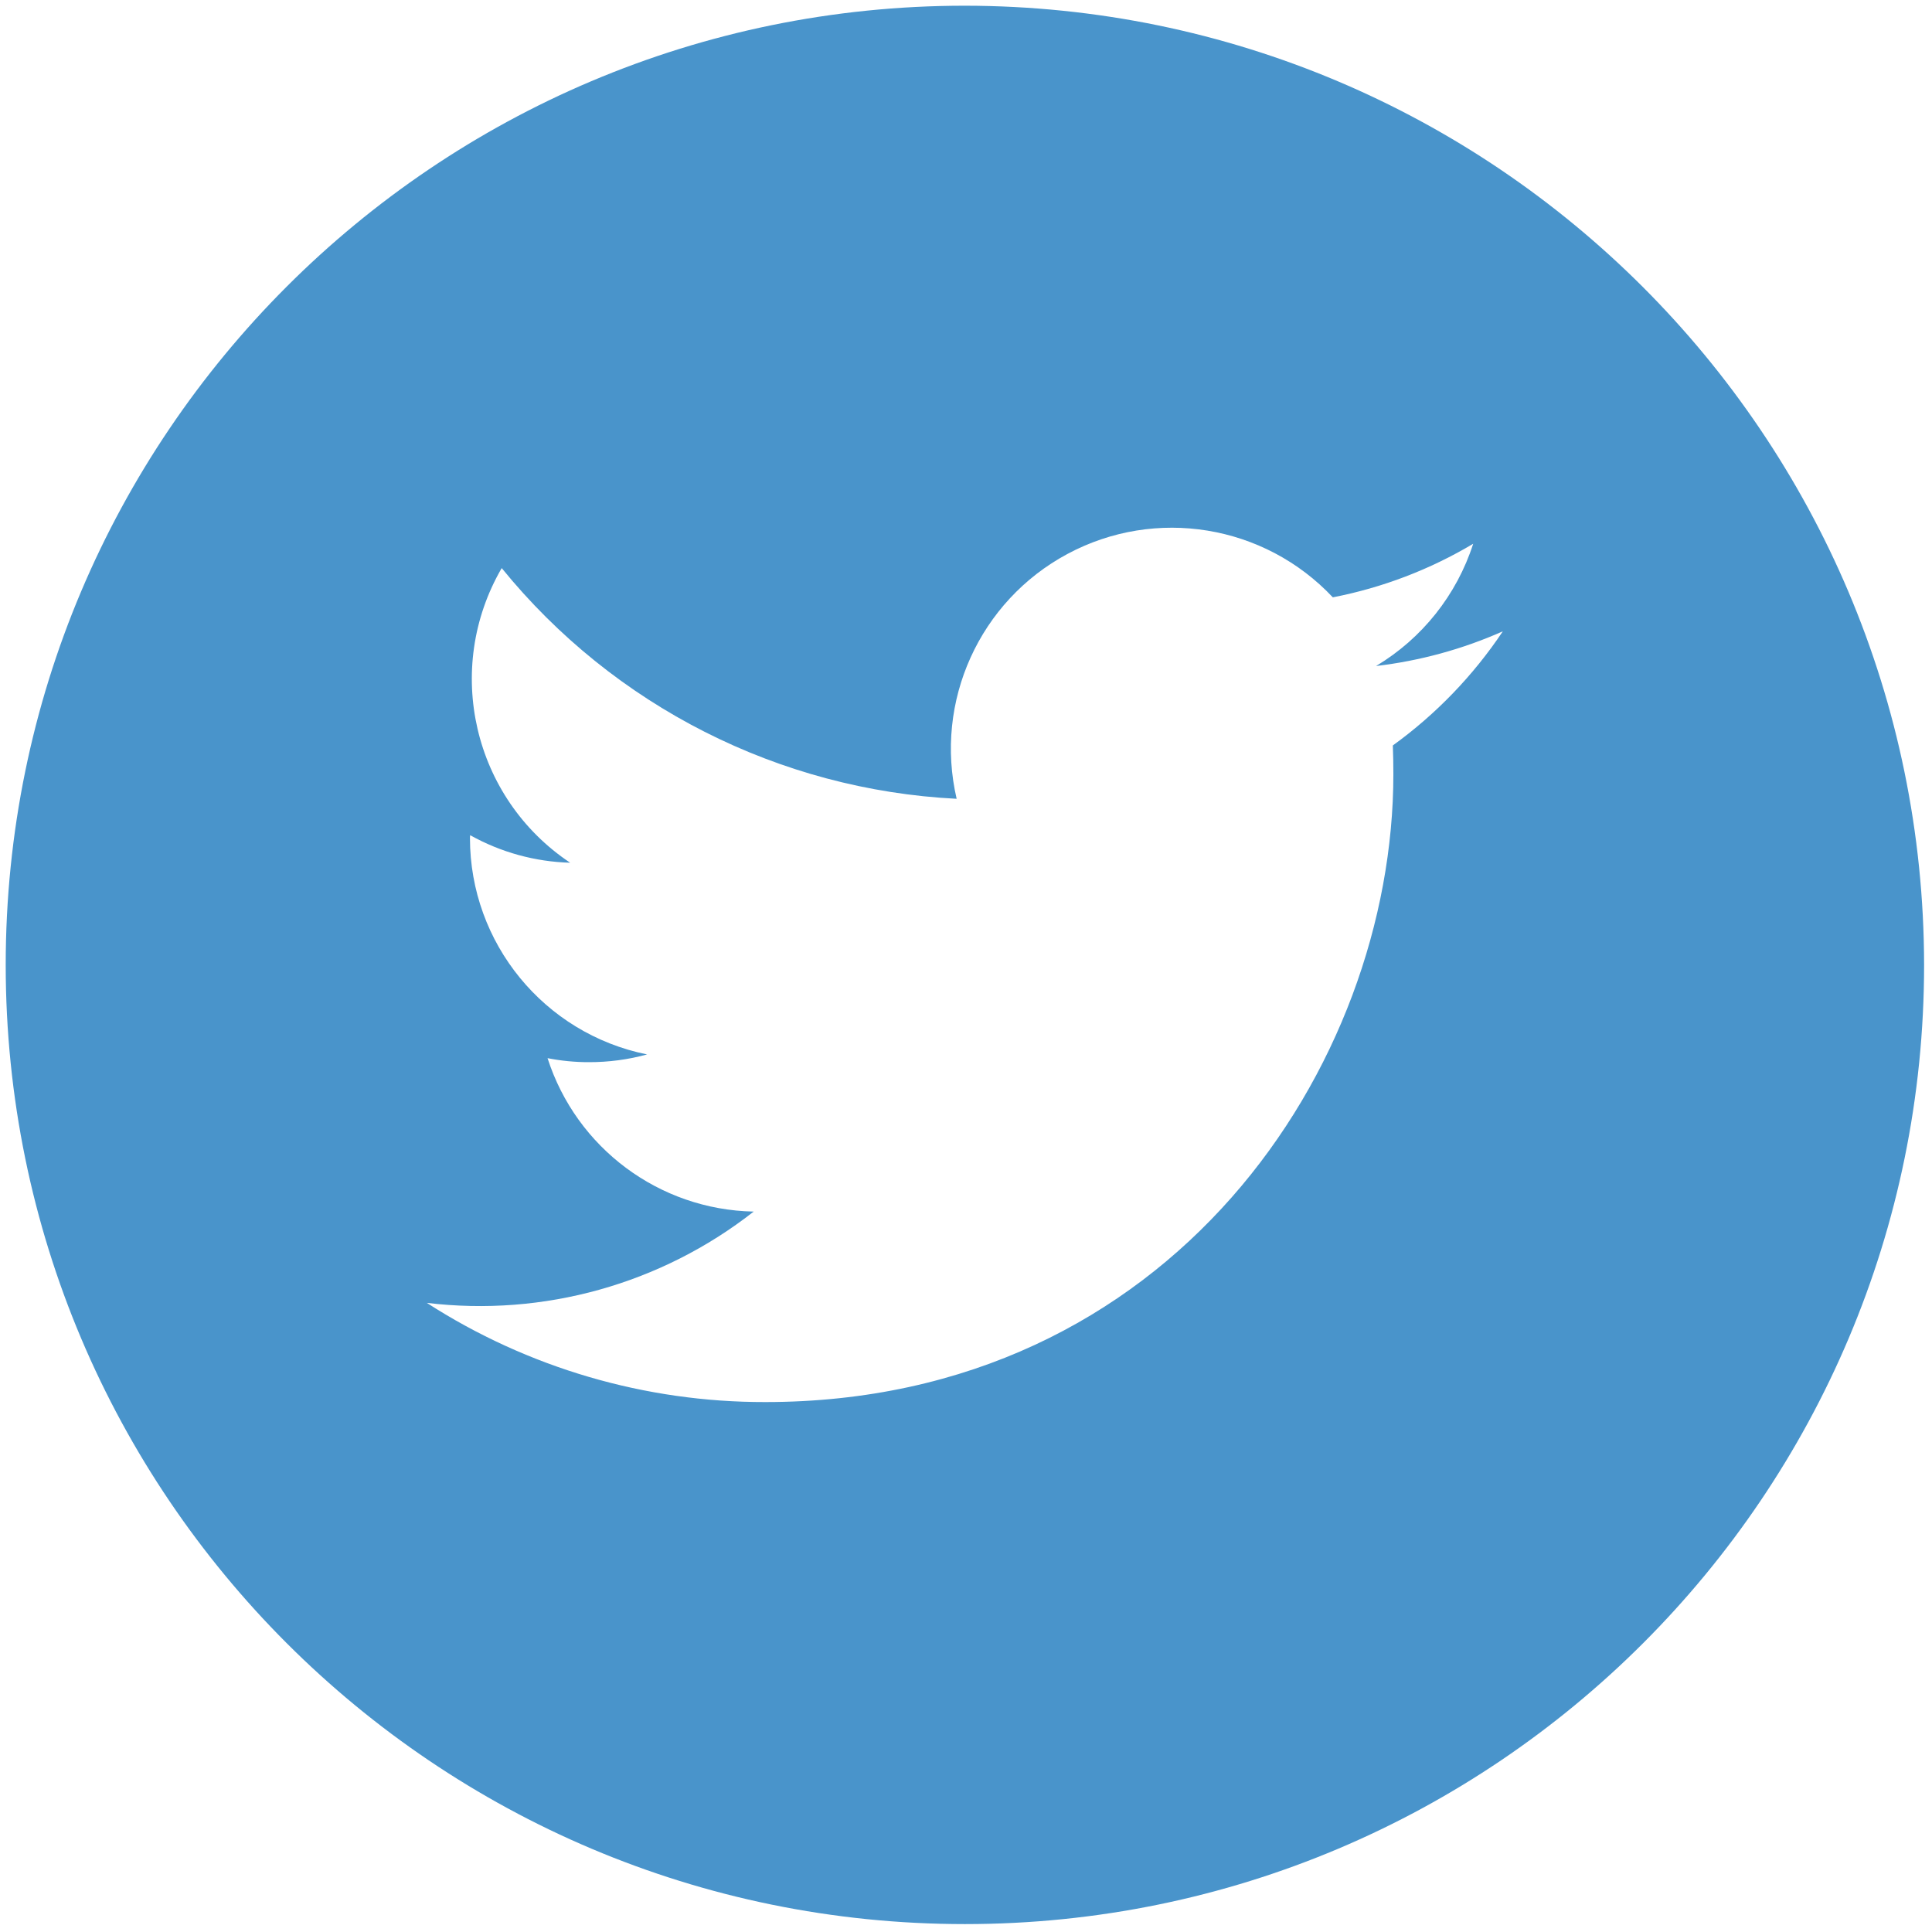 <?xml version="1.0" encoding="UTF-8"?>
<svg width="44px" height="44px" viewBox="0 0 44 44" version="1.1" xmlns="http://www.w3.org/2000/svg" xmlns:xlink="http://www.w3.org/1999/xlink">
    <g id="Page-1" stroke="none" stroke-width="1" fill="none" fill-rule="evenodd">
        <g id="icon-twitter" fill="#4994cb" fill-rule="nonzero">
            <path d="M21.972,0.13 C9.908,0.132 0.129,9.913 0.13,21.977 C0.132,34.042 9.913,43.821 21.977,43.82 C34.041,43.819 43.821,34.038 43.82,21.973 C43.805,9.914 34.032,0.142 21.972,0.13 Z M31.721,16.977 C31.729,17.191 31.733,17.41 31.733,17.63 C31.733,24.272 26.677,31.931 17.428,31.931 C14.695,31.936 12.018,31.152 9.72,29.672 C12.379,29.993 15.057,29.245 17.165,27.593 C15.014,27.551 13.128,26.147 12.47,24.099 C12.781,24.16 13.097,24.191 13.414,24.19 C13.861,24.191 14.306,24.132 14.737,24.014 C12.392,23.54 10.704,21.479 10.703,19.086 C10.703,19.065 10.704,19.043 10.708,19.021 C11.405,19.411 12.187,19.626 12.985,19.648 C10.775,18.174 10.092,15.236 11.426,12.938 C13.979,16.079 17.745,17.989 21.787,18.192 C21.271,15.976 22.307,13.689 24.312,12.615 C26.318,11.54 28.795,11.946 30.354,13.604 C31.482,13.385 32.564,12.972 33.551,12.384 C33.176,13.549 32.389,14.539 31.339,15.168 C32.335,15.051 33.309,14.785 34.226,14.378 C33.552,15.386 32.704,16.266 31.721,16.977 L31.721,16.977 Z" id="Shape"></path>
        </g>
    </g>
</svg>
